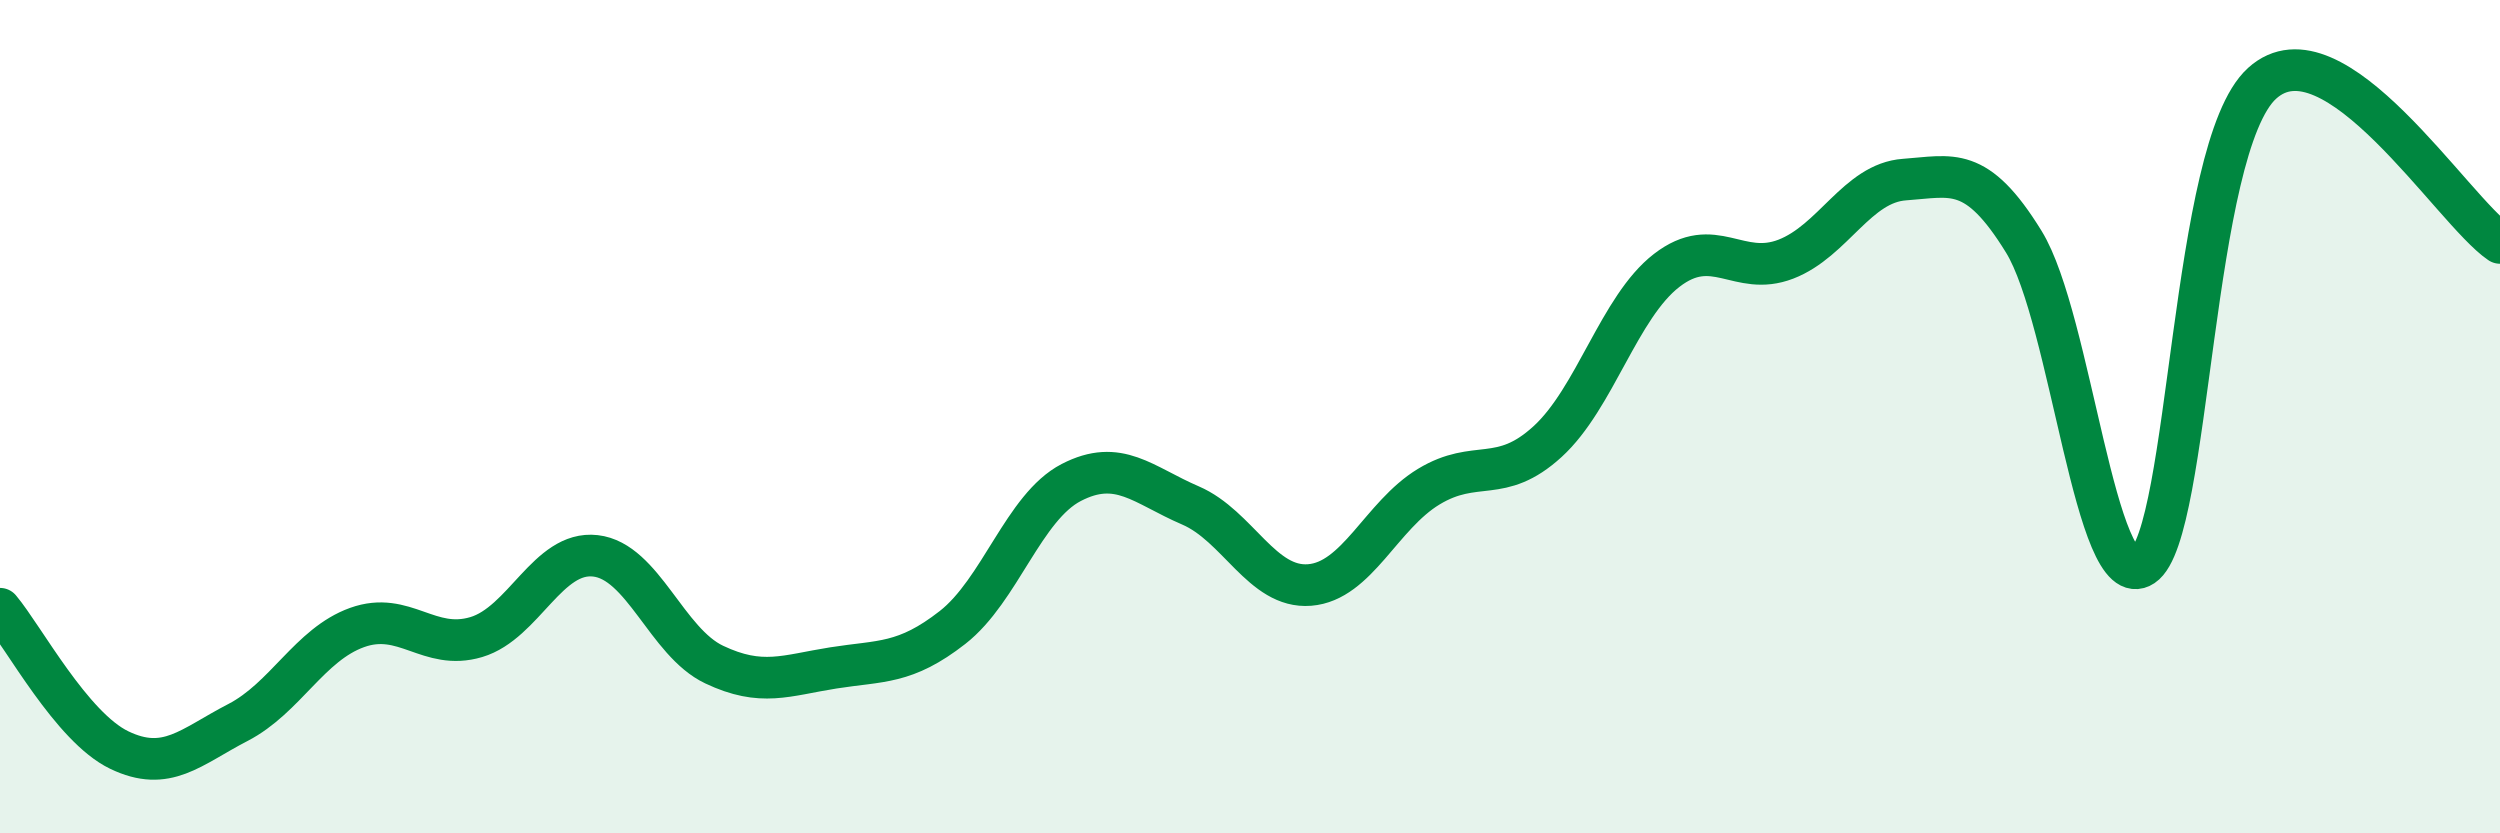 
    <svg width="60" height="20" viewBox="0 0 60 20" xmlns="http://www.w3.org/2000/svg">
      <path
        d="M 0,14.61 C 0.57,15.29 1.72,17.45 2.86,18 C 4,18.55 4.57,17.93 5.71,17.34 C 6.85,16.75 7.43,15.47 8.57,15.06 C 9.71,14.65 10.29,15.63 11.43,15.29 C 12.57,14.95 13.15,13.21 14.29,13.34 C 15.43,13.47 16,15.41 17.14,15.95 C 18.28,16.49 18.86,16.21 20,16.03 C 21.14,15.85 21.72,15.95 22.86,15.06 C 24,14.17 24.57,12.17 25.71,11.58 C 26.85,10.99 27.43,11.64 28.57,12.13 C 29.71,12.62 30.29,14.13 31.43,14.04 C 32.57,13.95 33.15,12.37 34.29,11.68 C 35.43,10.99 36,11.64 37.14,10.6 C 38.28,9.56 38.86,7.37 40,6.49 C 41.14,5.61 41.72,6.66 42.86,6.22 C 44,5.78 44.57,4.39 45.71,4.31 C 46.85,4.23 47.43,3.95 48.57,5.8 C 49.71,7.65 50.29,14.34 51.43,13.58 C 52.57,12.82 52.58,3.55 54.29,2 C 56,0.45 58.86,5.06 60,5.83L60 20L0 20Z"
        fill="#008740"
        opacity="0.1"
        stroke-linecap="round"
        stroke-linejoin="round"
      />
      <path
        d="M 0,14.61 C 0.57,15.29 1.72,17.45 2.86,18 C 4,18.55 4.57,17.93 5.71,17.34 C 6.85,16.75 7.43,15.47 8.57,15.06 C 9.71,14.65 10.29,15.63 11.43,15.29 C 12.57,14.95 13.15,13.21 14.29,13.34 C 15.43,13.47 16,15.41 17.14,15.95 C 18.28,16.49 18.86,16.21 20,16.03 C 21.14,15.85 21.72,15.95 22.86,15.06 C 24,14.17 24.57,12.17 25.71,11.58 C 26.85,10.99 27.43,11.64 28.57,12.13 C 29.71,12.62 30.29,14.13 31.43,14.04 C 32.57,13.95 33.15,12.37 34.29,11.68 C 35.43,10.99 36,11.64 37.14,10.6 C 38.28,9.56 38.86,7.37 40,6.49 C 41.14,5.61 41.72,6.66 42.86,6.22 C 44,5.78 44.57,4.39 45.71,4.31 C 46.85,4.23 47.43,3.95 48.57,5.8 C 49.71,7.65 50.29,14.34 51.43,13.58 C 52.57,12.82 52.58,3.55 54.29,2 C 56,0.45 58.86,5.06 60,5.83"
        stroke="#008740"
        stroke-width="1"
        fill="none"
        stroke-linecap="round"
        stroke-linejoin="round"
      />
    </svg>
  